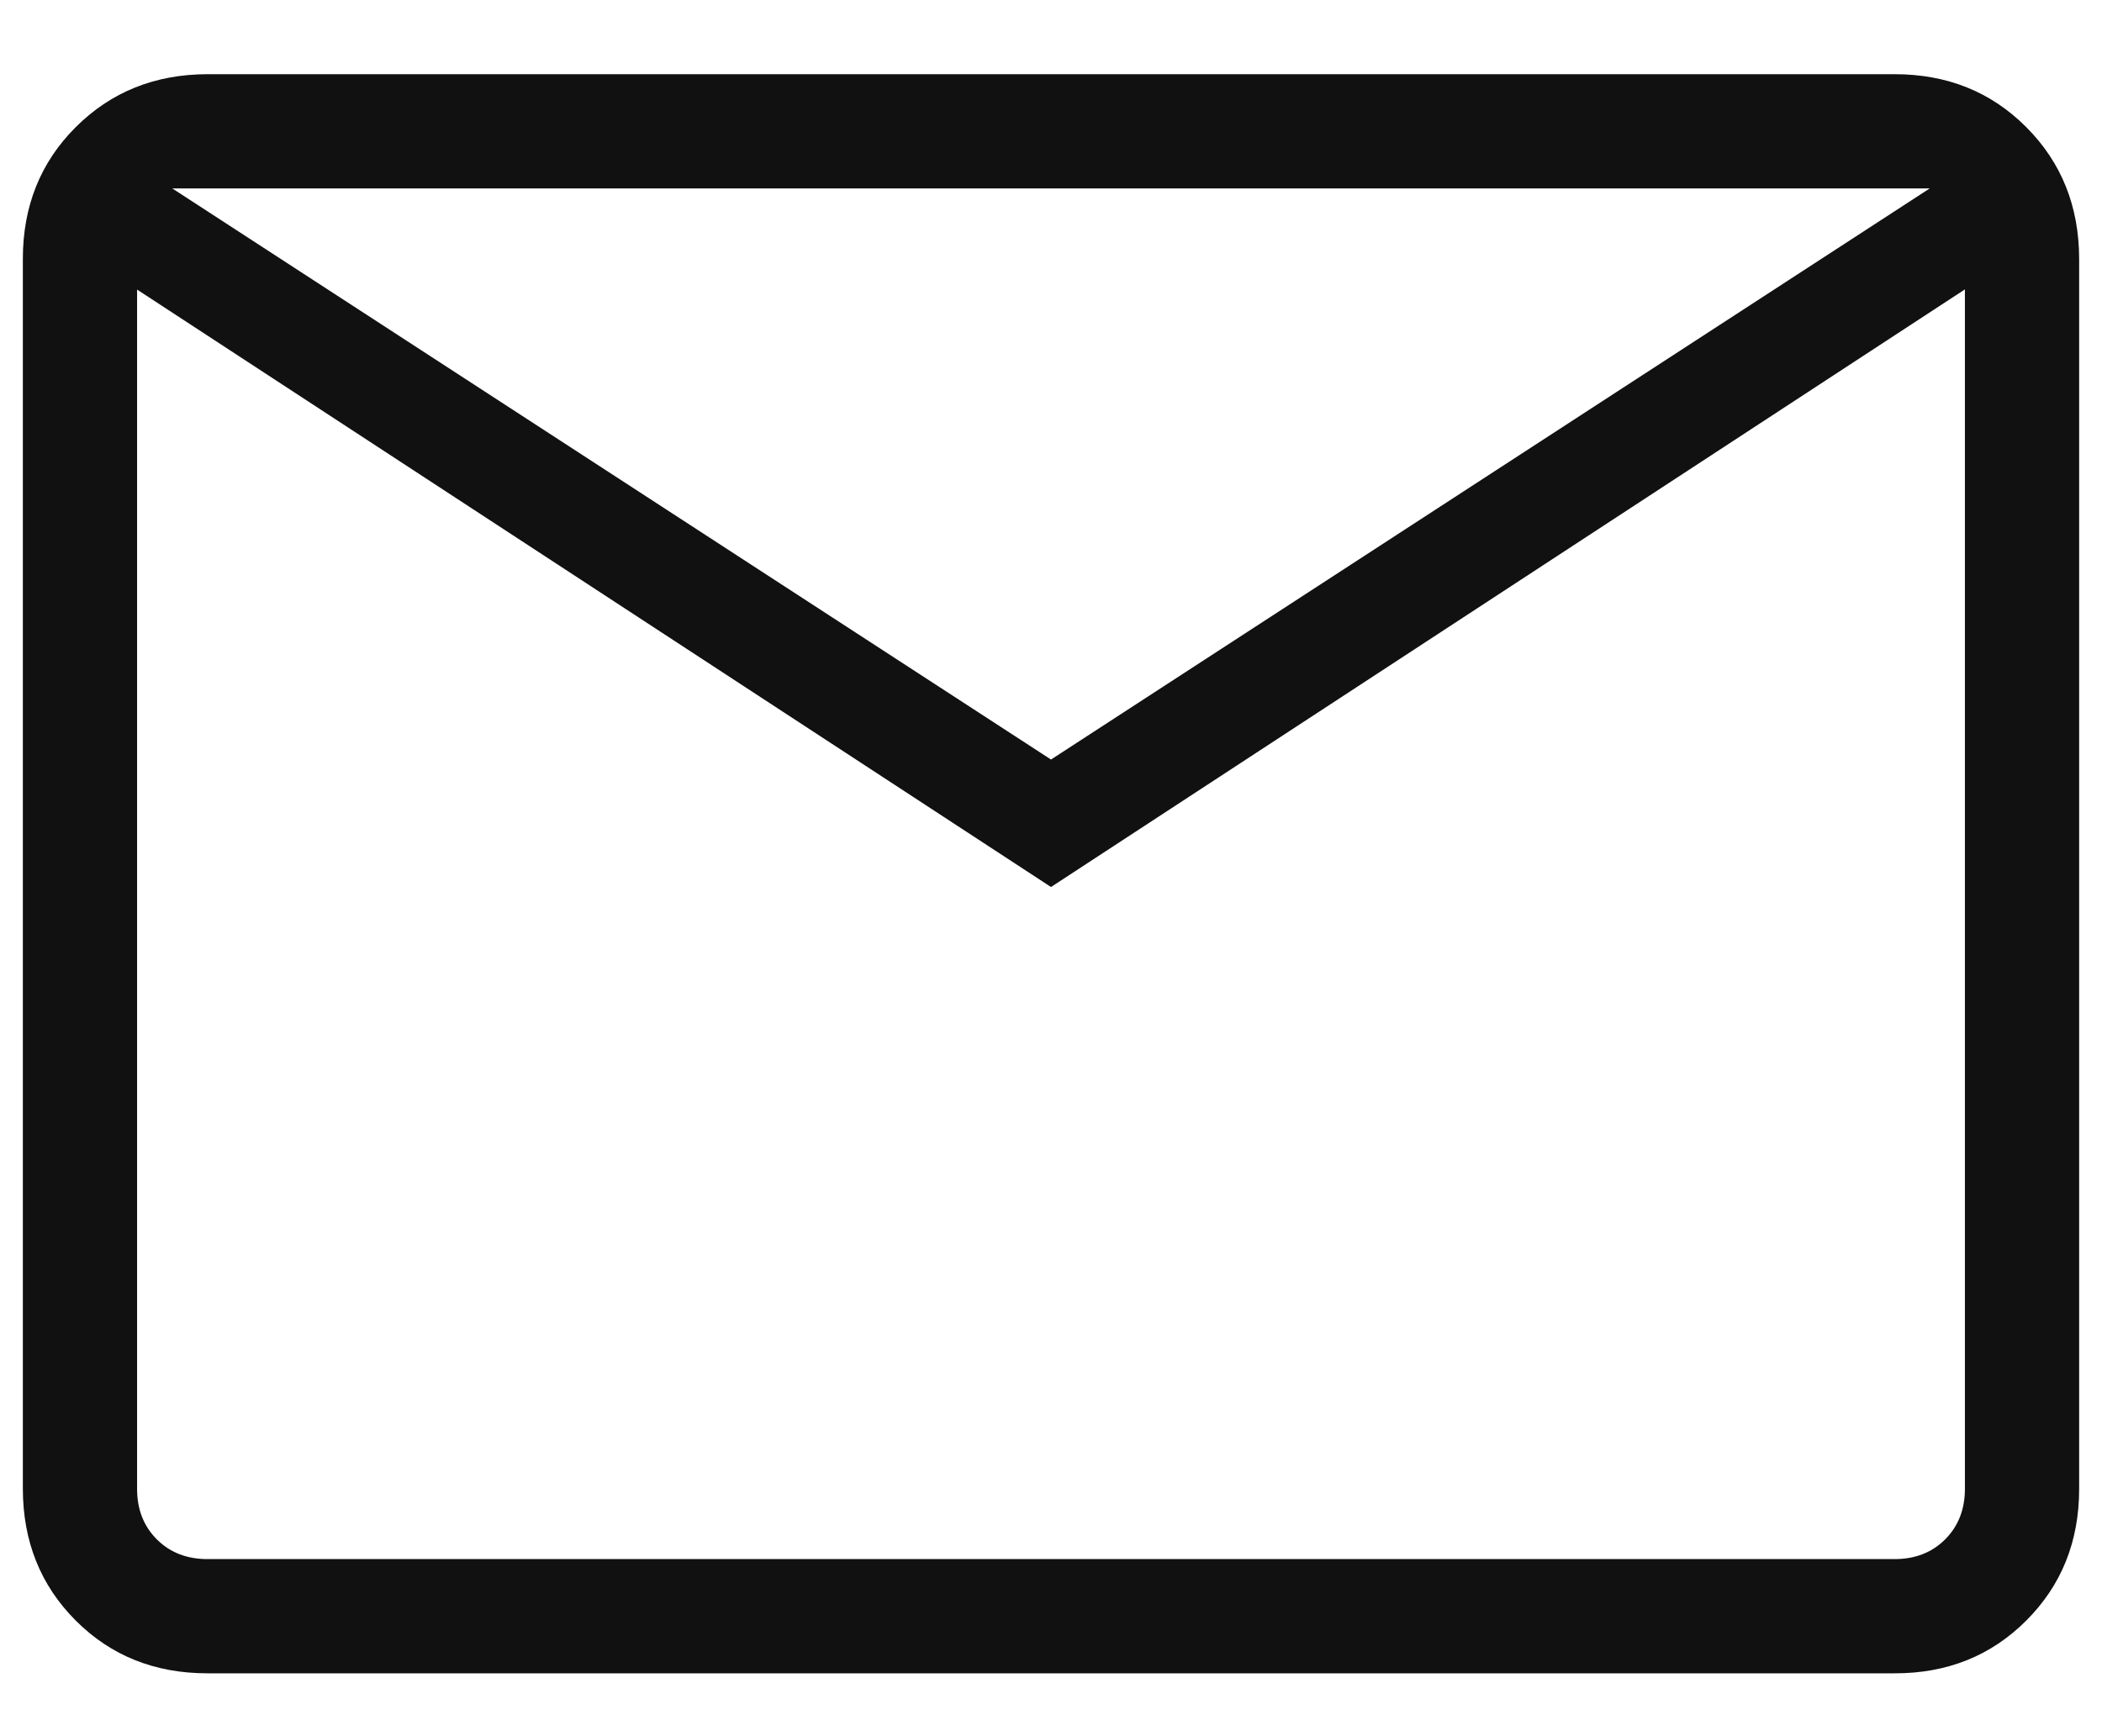 <svg width="23" height="19" viewBox="0 0 23 19" fill="none" xmlns="http://www.w3.org/2000/svg">
<path d="M2.27 18.312C1.694 18.312 1.214 18.12 0.829 17.735C0.444 17.35 0.251 16.869 0.25 16.293V2.833C0.25 2.257 0.443 1.776 0.829 1.391C1.215 1.006 1.695 0.813 2.269 0.812H20.731C21.306 0.812 21.786 1.005 22.171 1.391C22.556 1.777 22.749 2.257 22.75 2.833V16.294C22.75 16.869 22.557 17.349 22.171 17.735C21.785 18.121 21.305 18.313 20.731 18.312H2.27ZM11.5 9.707L1.5 3.169V16.294C1.5 16.518 1.572 16.702 1.716 16.846C1.86 16.99 2.045 17.062 2.27 17.062H20.731C20.955 17.062 21.14 16.99 21.284 16.846C21.428 16.702 21.5 16.517 21.5 16.293V3.167L11.5 9.707ZM11.5 8.312L21.115 2.062H1.885L11.5 8.312ZM1.5 3.169V2.062V16.294C1.5 16.518 1.572 16.702 1.716 16.846C1.86 16.99 2.045 17.062 2.27 17.062H1.5V3.169Z" fill="#111111"/>
</svg>
